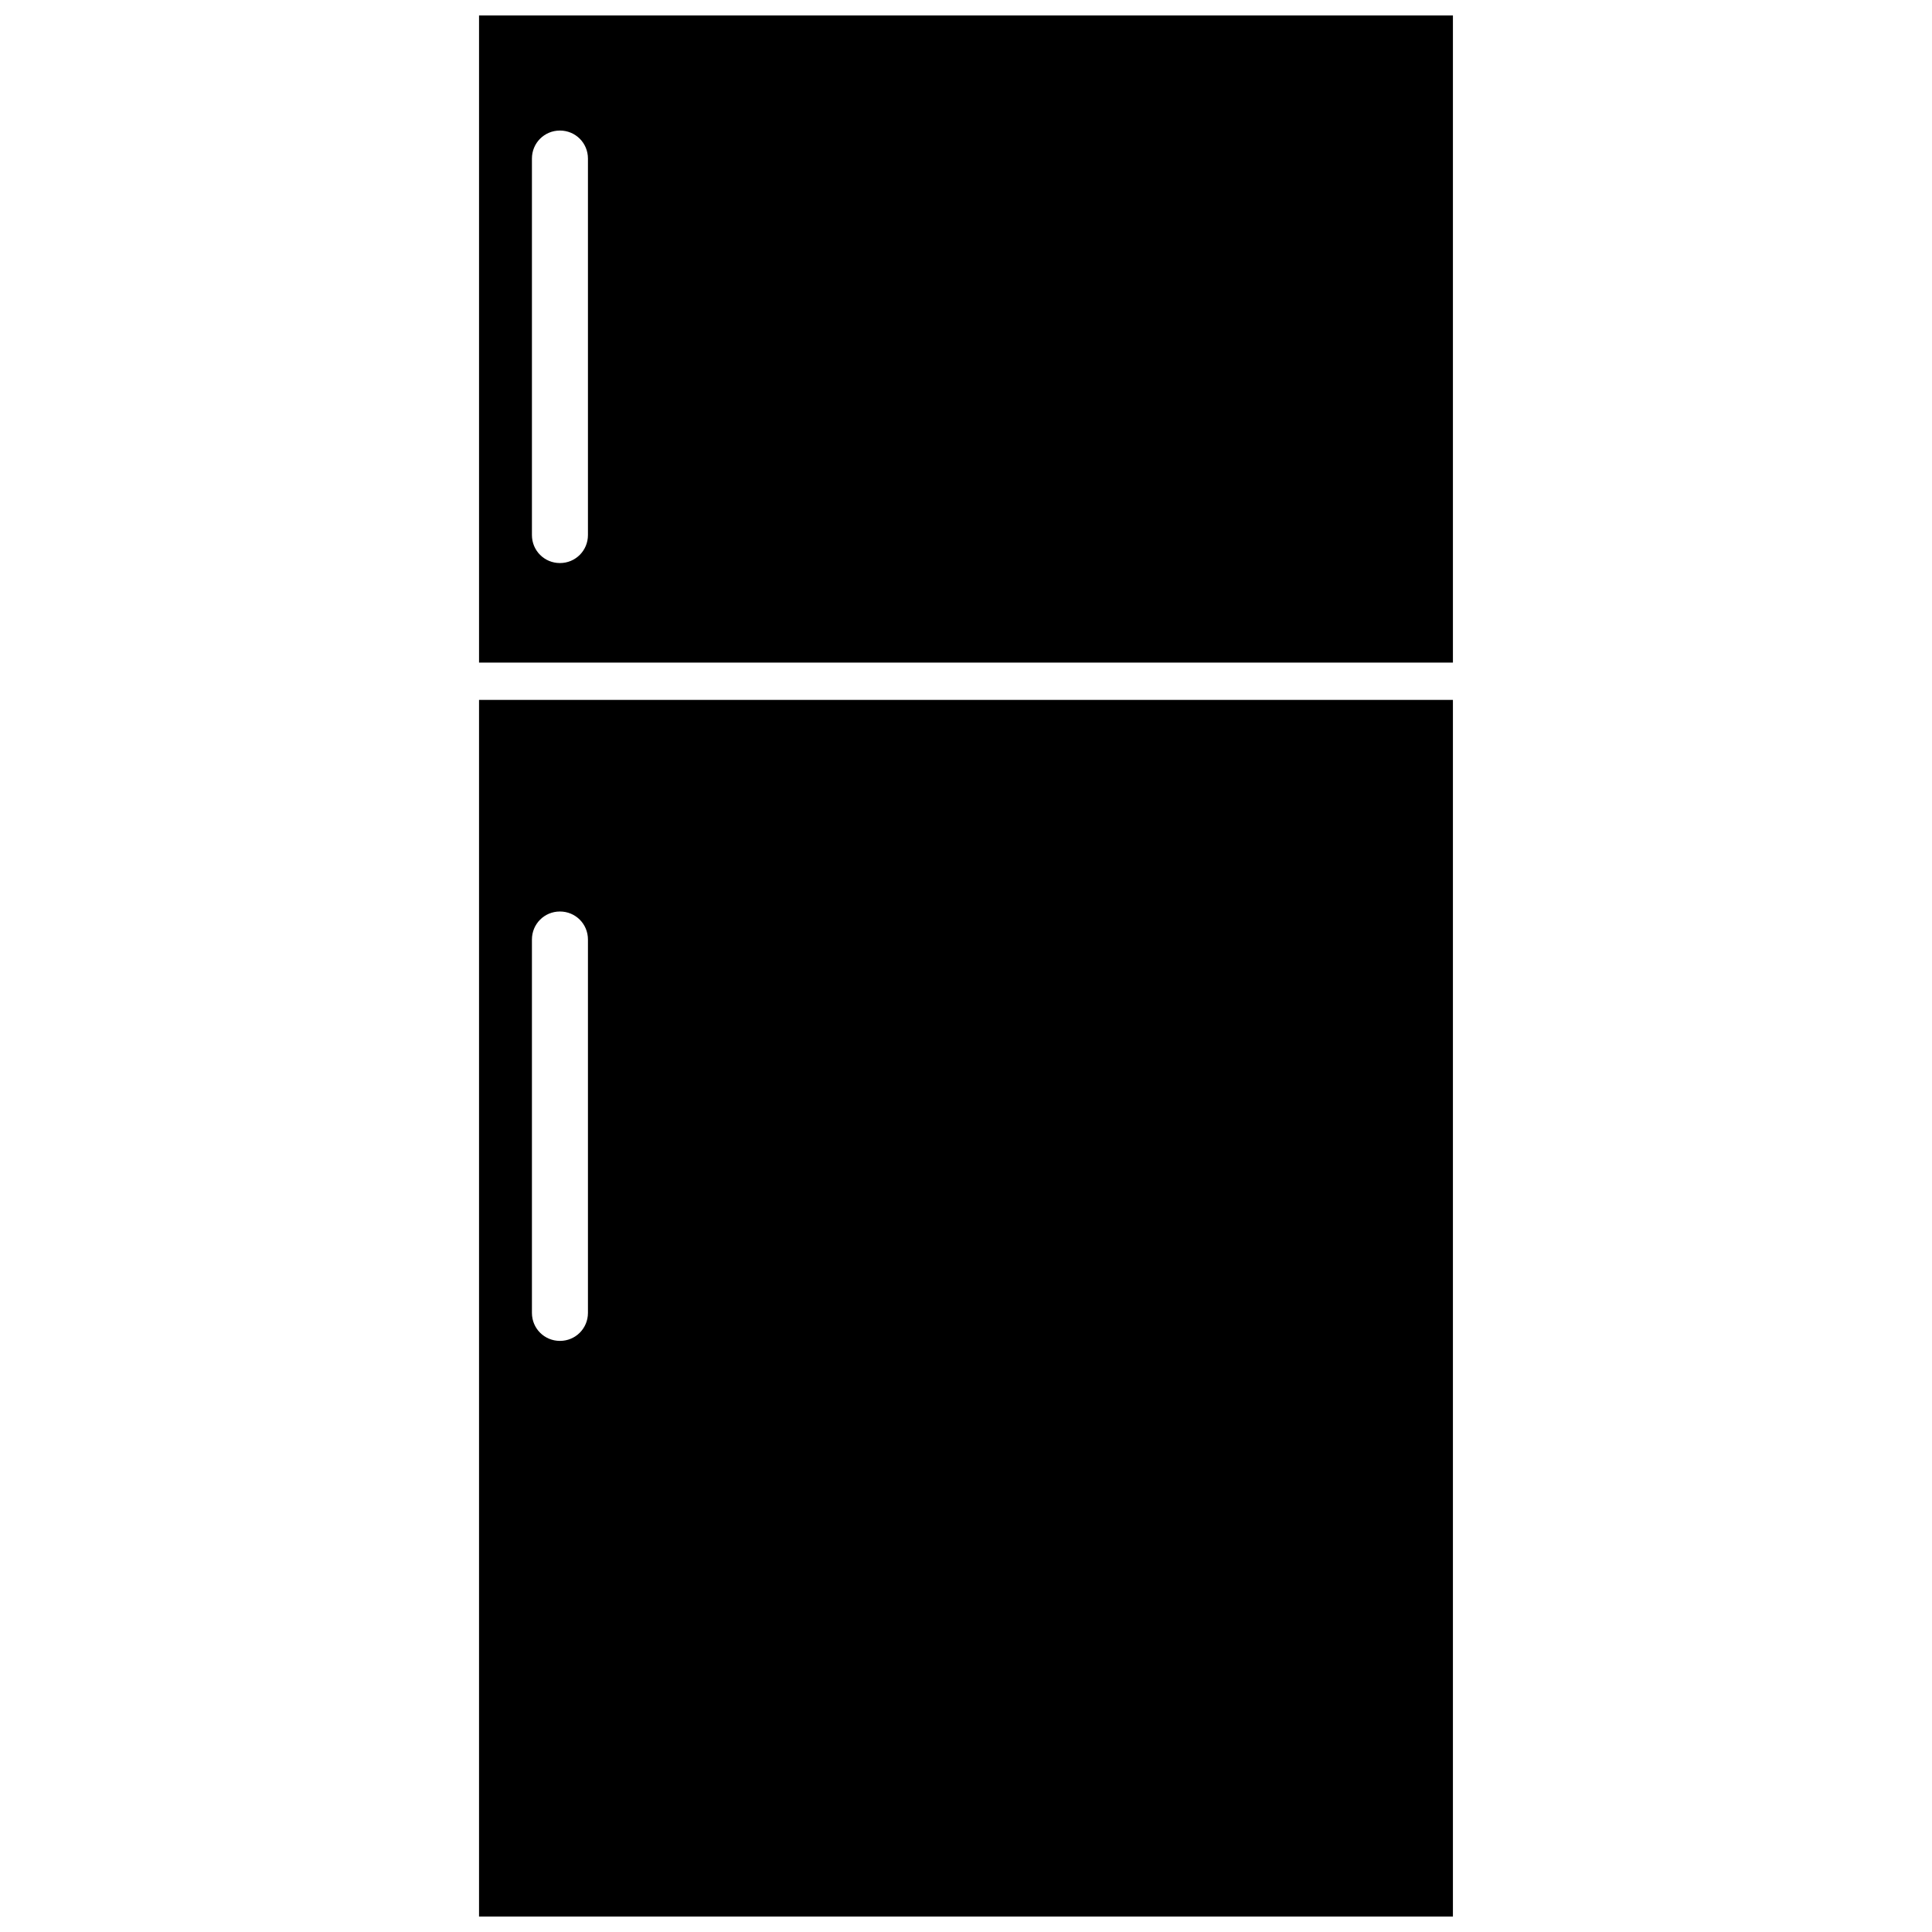 <?xml version="1.0" encoding="UTF-8"?>
<!-- The Best Svg Icon site in the world: iconSvg.co, Visit us! https://iconsvg.co -->
<svg width="800px" height="800px" version="1.1" viewBox="144 144 512 512" xmlns="http://www.w3.org/2000/svg">
 <defs>
  <clipPath id="a">
   <path d="m270 148.09h260v503.81h-260z"/>
  </clipPath>
 </defs>
 <g clip-path="url(#a)">
  <path d="m270.95 148.09h258.09v171.51h-258.09zm21.438 30.508c4.121 0 7.422 3.297 7.422 7.422v99.773c0 4.121-3.297 7.422-7.422 7.422-4.121 0-7.422-3.297-7.422-7.422v-99.773c0-4.121 3.297-7.422 7.422-7.422zm0 206.96c4.121 0 7.422 3.297 7.422 7.422v98.949c0 4.121-3.297 7.422-7.422 7.422-4.121 0-7.422-3.297-7.422-7.422v-98.949c0-4.121 3.297-7.422 7.422-7.422zm236.65-56.07v322.41h-258.09v-322.41z" fill-rule="evenodd"/>
 </g>
</svg>